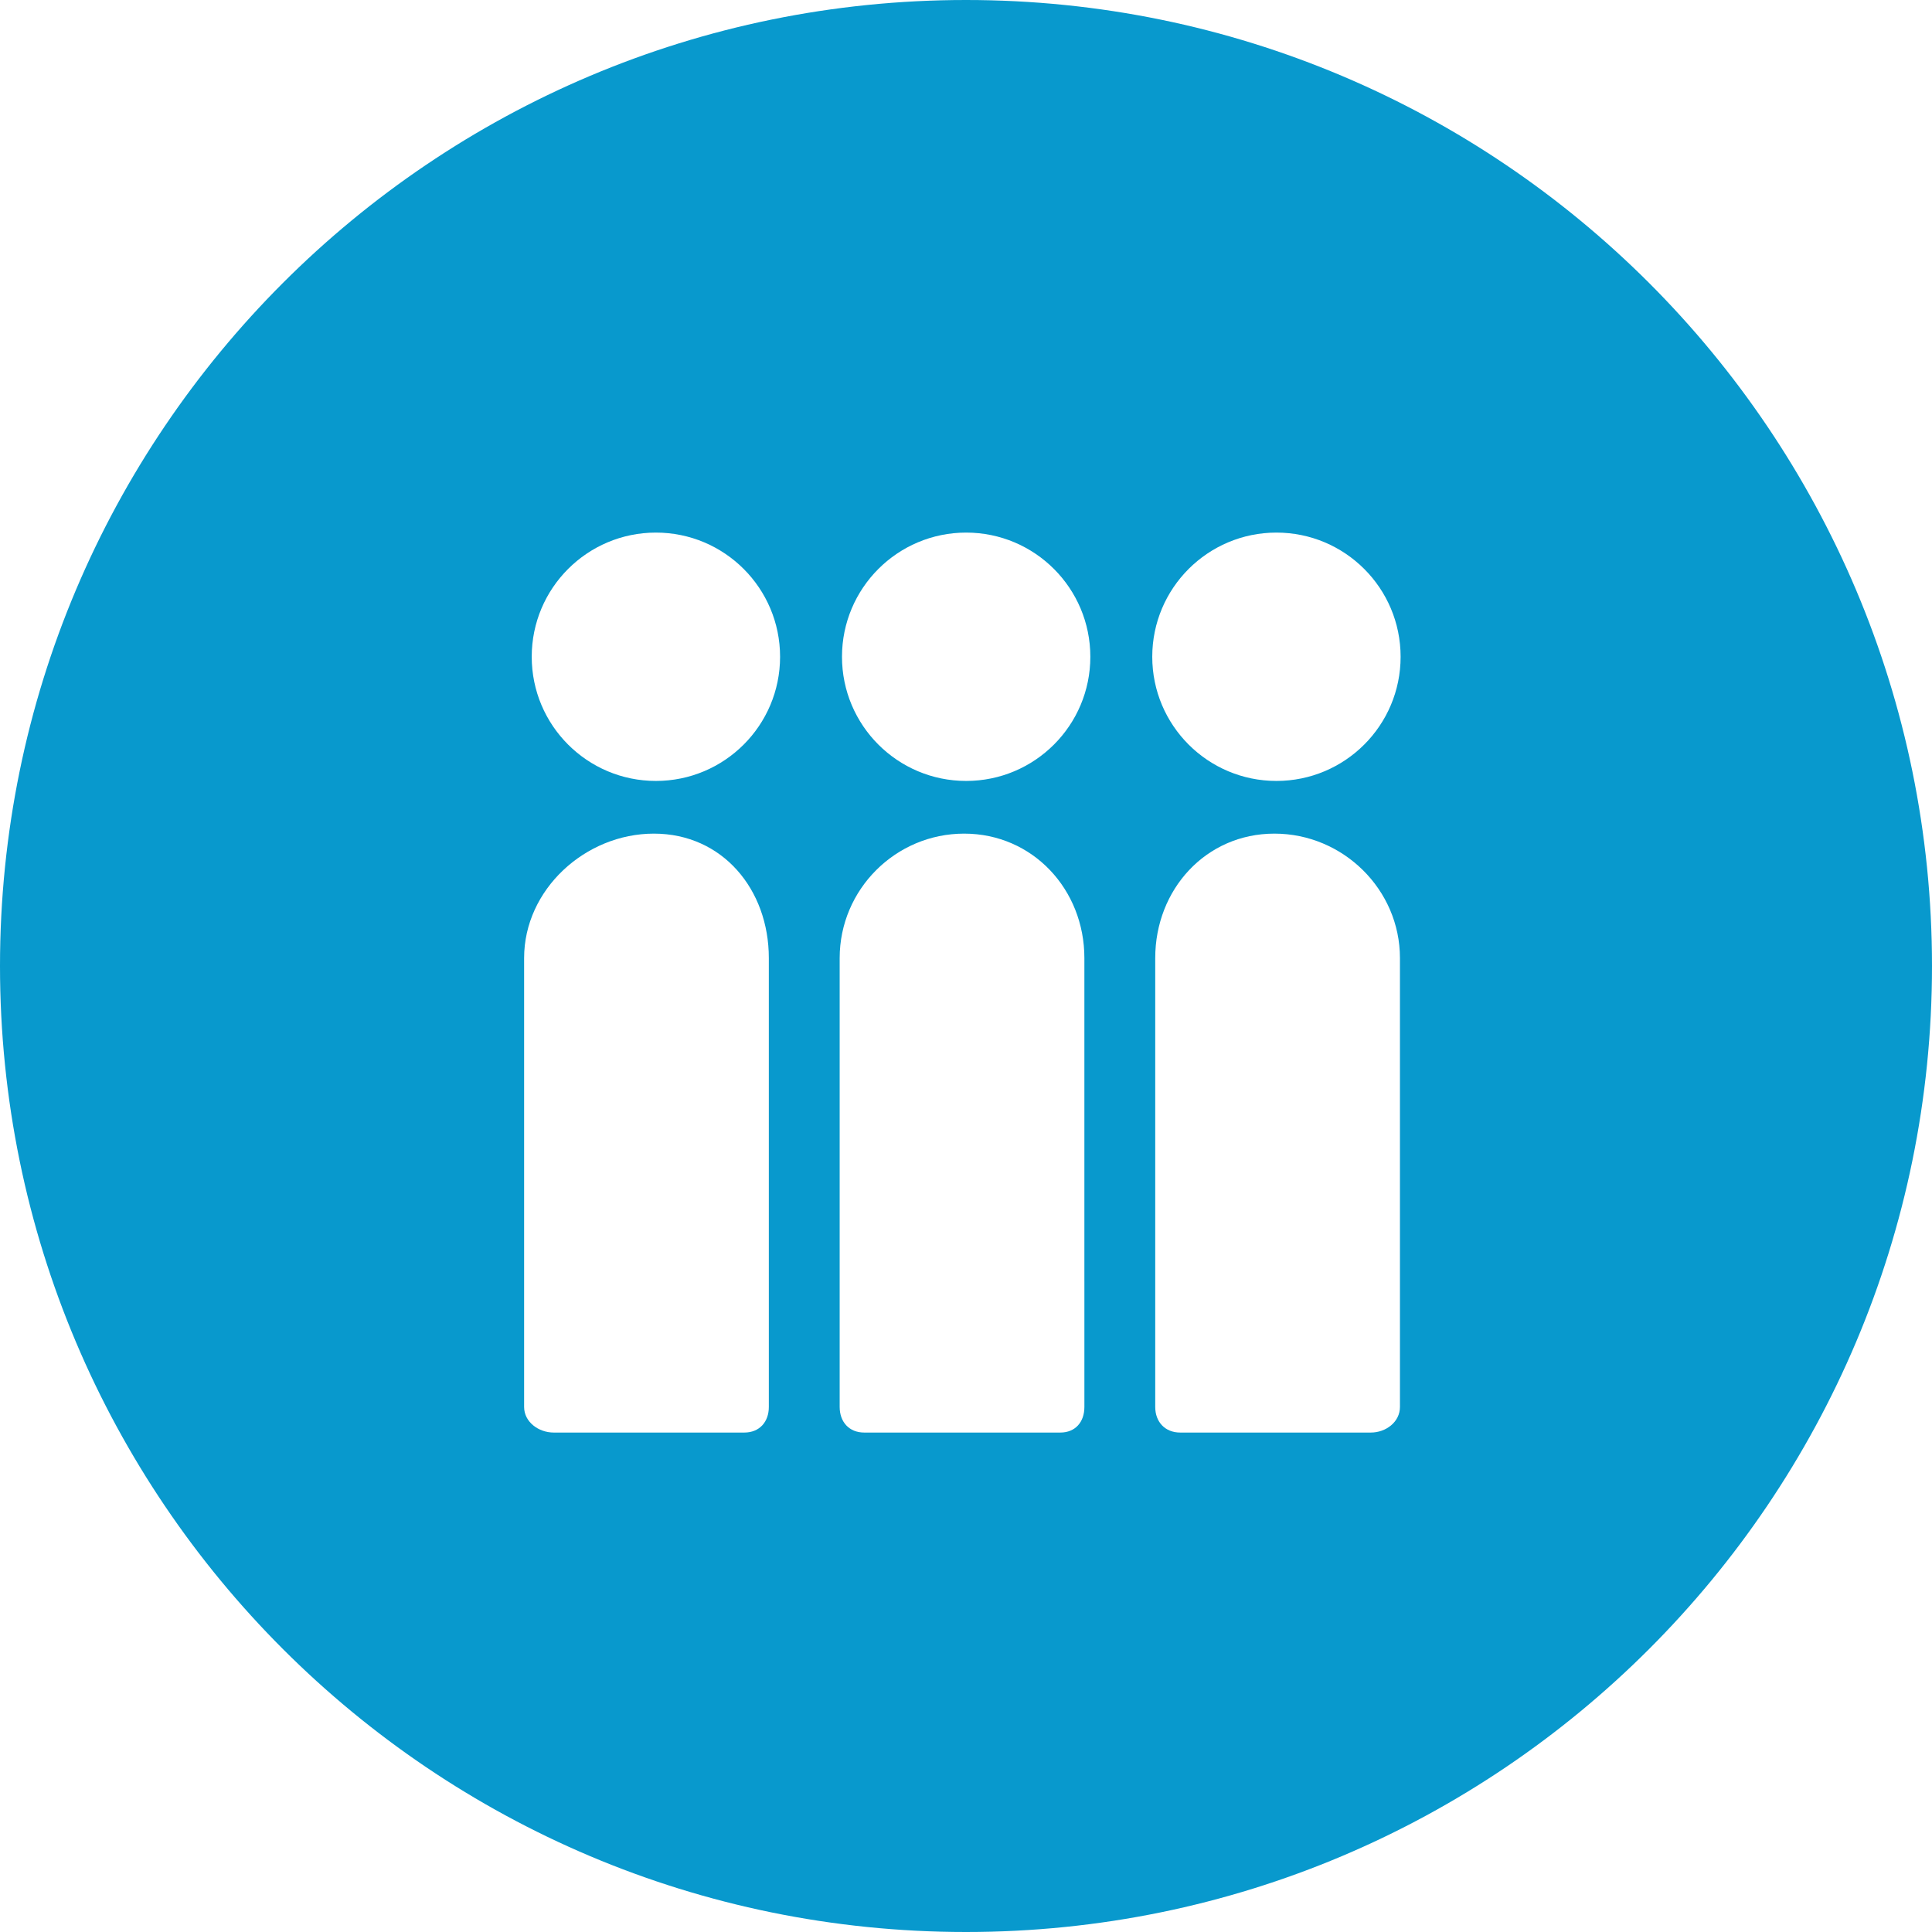 <svg xmlns="http://www.w3.org/2000/svg" width="300" height="300"><path fill="#0899CD" d="M150 0C67.157 0 0 67.157 0 150s67.157 150 150 150 150-67.157 150-150S232.843 0 150 0zm-30.616 199.013v19.457c0 2.337-1.467 3.976-3.803 3.976H85.972c-2.336 0-4.588-1.639-4.588-3.976v-69.702c0-10.649 9.5-19.323 20.149-19.323h.002c10.649 0 17.848 8.673 17.848 19.323v50.245zm-17.536-77.749c-10.649 0-19.282-8.632-19.282-19.281S91.198 82.7 101.848 82.7c10.649 0 19.282 8.634 19.282 19.283s-8.633 19.281-19.282 19.281zm66.536 77.749v19.457c0 2.337-1.401 3.976-3.737 3.976H134.192c-2.336 0-3.808-1.639-3.808-3.976v-69.702c0-10.649 8.679-19.323 19.329-19.323h.001c10.649 0 18.669 8.673 18.669 19.323v50.245zm-18.358-77.749c-10.65 0-19.282-8.632-19.282-19.281S139.376 82.7 150.026 82.7c10.648 0 19.281 8.634 19.281 19.283s-8.632 19.281-19.281 19.281zm67.358 77.749v19.457c0 2.337-2.182 3.976-4.518 3.976h-29.608c-2.336 0-3.874-1.639-3.874-3.976v-69.702c0-10.649 7.857-19.323 18.506-19.323h.002c10.65 0 19.492 8.673 19.492 19.323v50.245zm-19.18-77.749c-10.649 0-19.282-8.632-19.282-19.281S187.555 82.7 198.204 82.7s19.282 8.634 19.282 19.283-8.632 19.281-19.282 19.281z"/></svg>